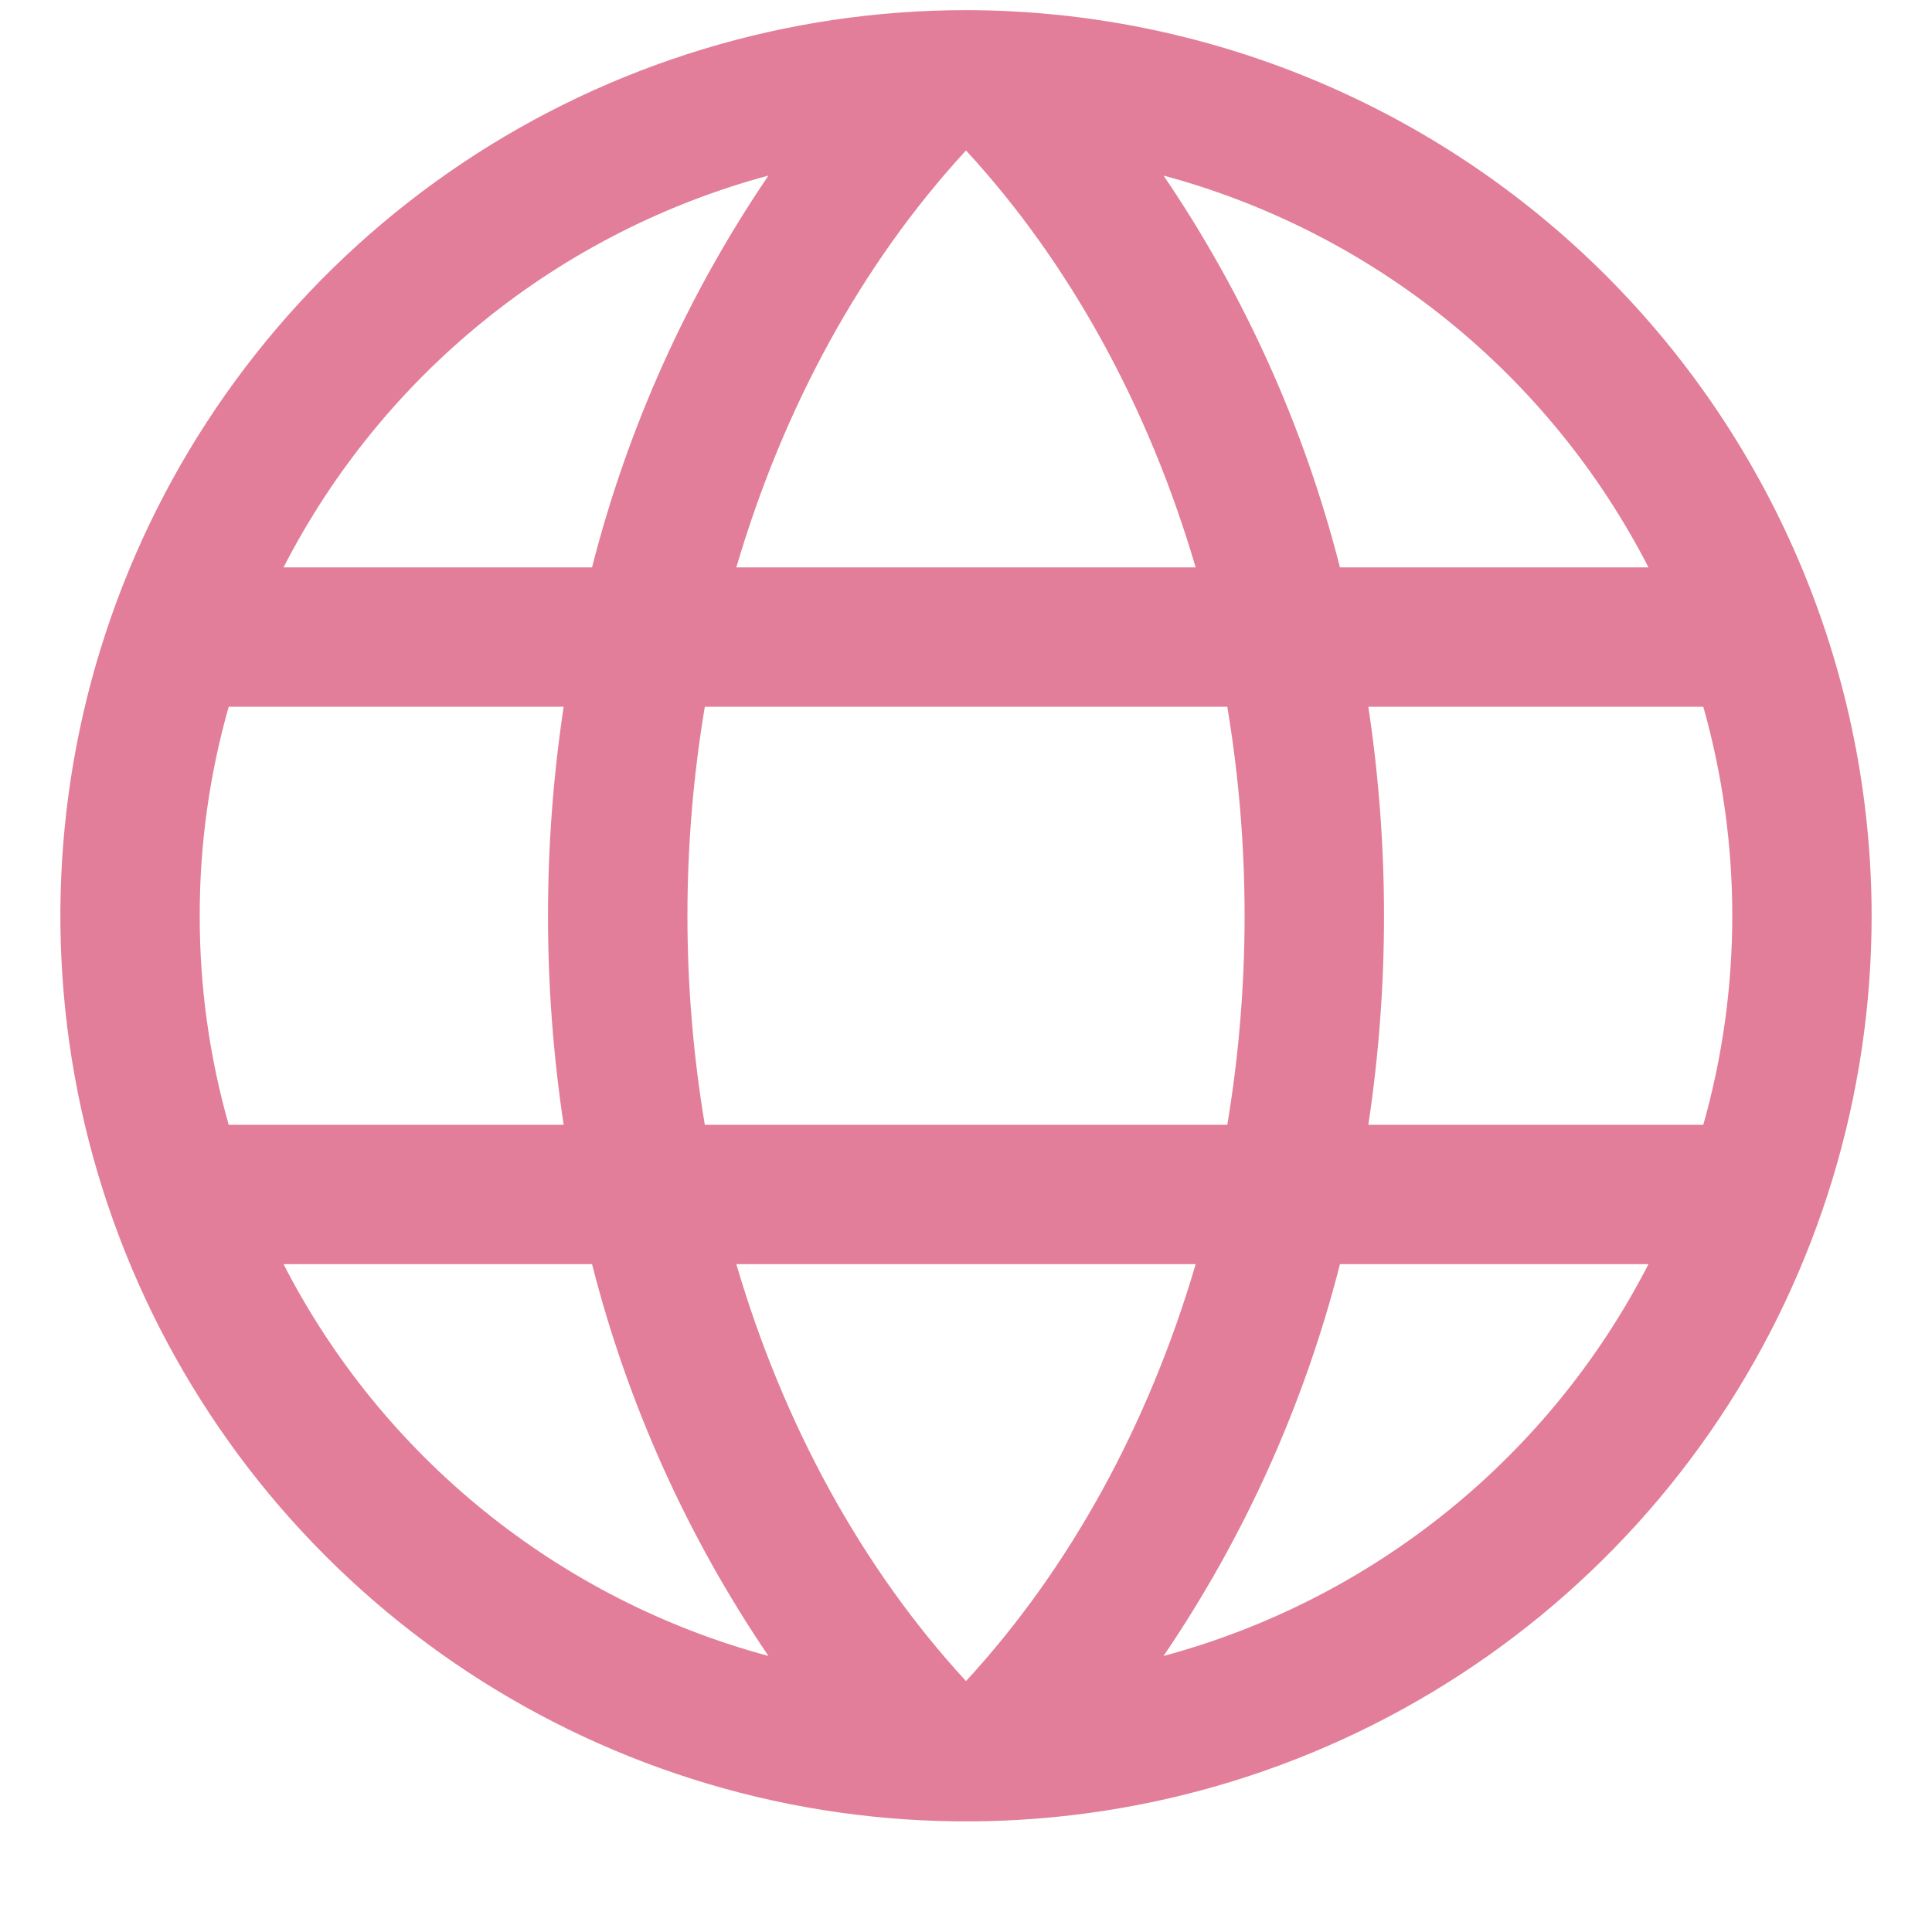 <svg width="16" height="16" viewBox="0 0 16 16" fill="none" xmlns="http://www.w3.org/2000/svg">
<path d="M8 0.084C6.517 0.084 5.067 0.524 3.833 1.348C2.6 2.172 1.639 3.343 1.071 4.714C0.503 6.084 0.355 7.592 0.644 9.047C0.934 10.502 1.648 11.838 2.697 12.887C3.746 13.936 5.082 14.65 6.537 14.94C7.992 15.229 9.5 15.081 10.87 14.513C12.241 13.945 13.412 12.984 14.236 11.751C15.06 10.517 15.5 9.067 15.5 7.584C15.498 5.596 14.707 3.689 13.301 2.283C11.895 0.877 9.988 0.086 8 0.084ZM6.098 10.469H9.902C9.514 11.791 8.865 12.983 8 13.922C7.135 12.983 6.486 11.791 6.098 10.469ZM5.837 9.315C5.645 8.169 5.645 6.999 5.837 5.853H10.164C10.355 6.999 10.355 8.169 10.164 9.315H5.837ZM1.654 7.584C1.653 6.999 1.734 6.416 1.894 5.853H4.668C4.495 7.001 4.495 8.167 4.668 9.315H1.894C1.734 8.752 1.653 8.169 1.654 7.584ZM9.902 4.699H6.098C6.486 3.377 7.135 2.185 8 1.246C8.865 2.185 9.514 3.377 9.902 4.699ZM11.332 5.853H14.106C14.426 6.985 14.426 8.183 14.106 9.315H11.332C11.505 8.167 11.505 7.001 11.332 5.853ZM13.652 4.699H11.097C10.802 3.541 10.308 2.443 9.636 1.454C10.494 1.685 11.295 2.093 11.987 2.652C12.679 3.211 13.246 3.908 13.652 4.699ZM6.364 1.454C5.692 2.443 5.198 3.541 4.903 4.699H2.348C2.754 3.908 3.321 3.211 4.013 2.652C4.705 2.093 5.506 1.685 6.364 1.454ZM2.348 10.469H4.903C5.198 11.627 5.692 12.725 6.364 13.714C5.506 13.483 4.705 13.075 4.013 12.516C3.321 11.957 2.754 11.26 2.348 10.469ZM9.636 13.714C10.308 12.725 10.802 11.627 11.097 10.469H13.652C13.246 11.26 12.679 11.957 11.987 12.516C11.295 13.075 10.494 13.483 9.636 13.714Z" fill="#E27E99"/>
</svg>
